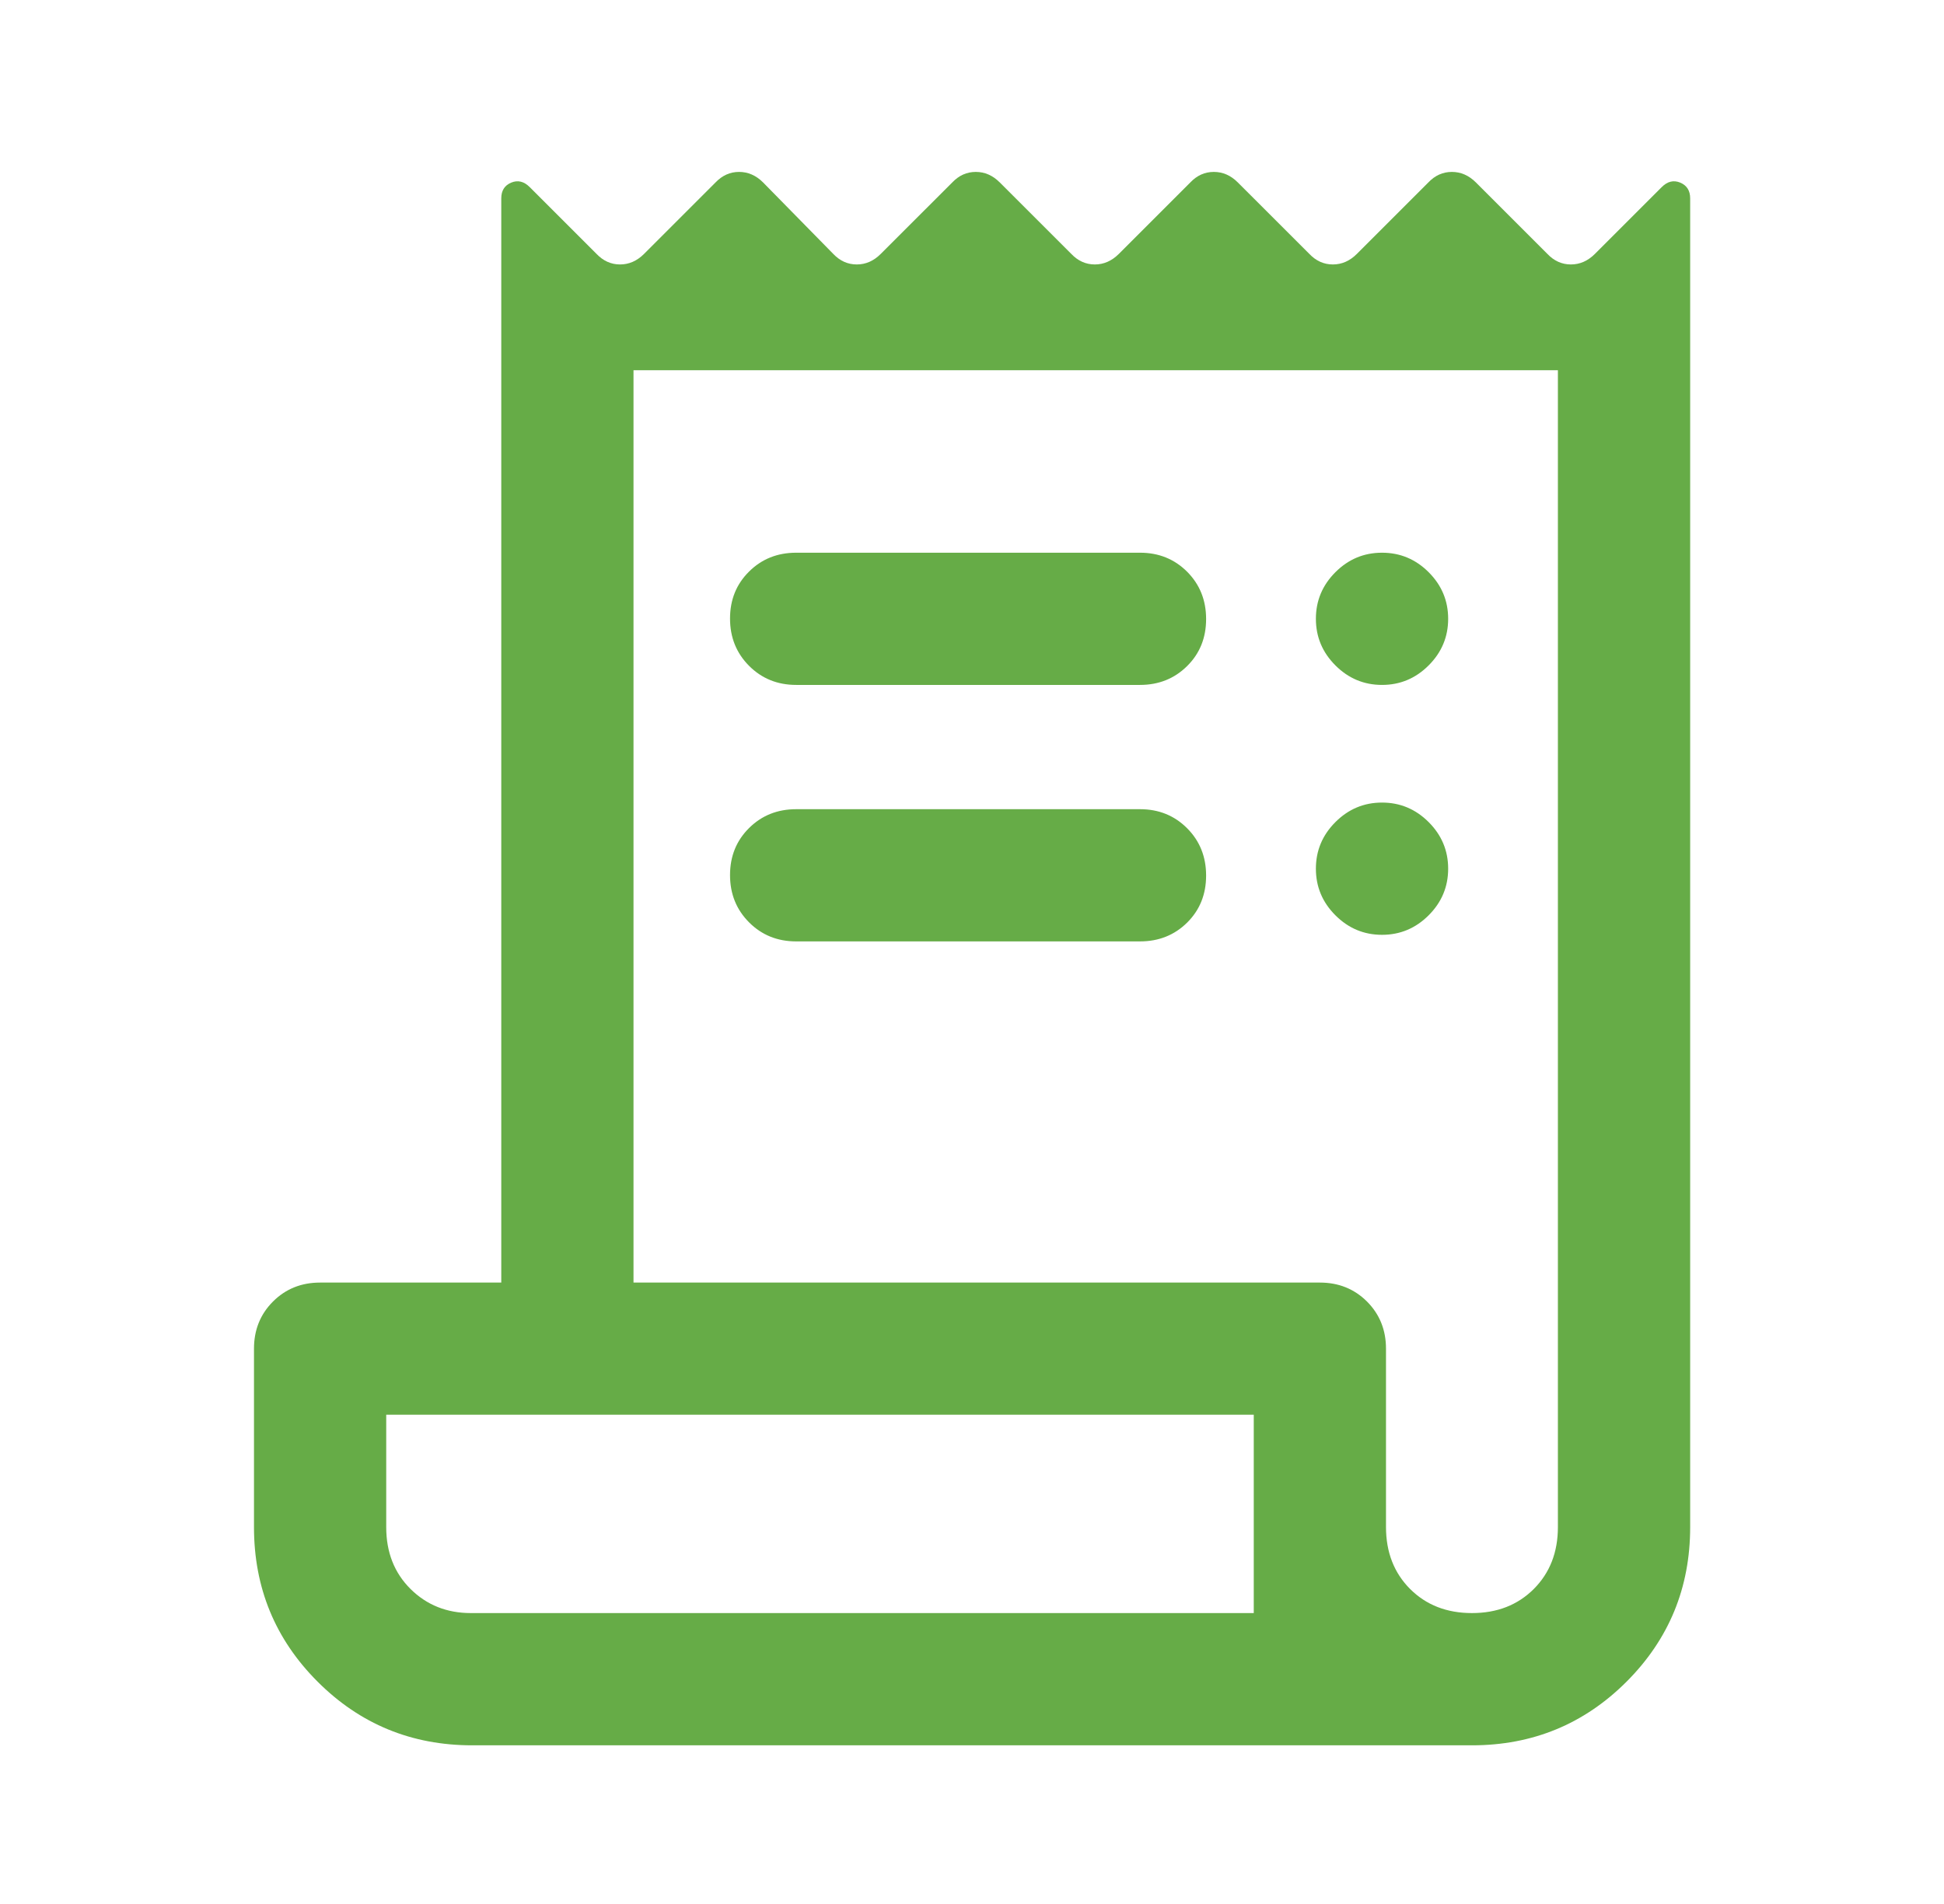 <svg width="49" height="48" viewBox="0 0 49 48" fill="none" xmlns="http://www.w3.org/2000/svg">
<mask id="mask0_1_46" style="mask-type:alpha" maskUnits="userSpaceOnUse" x="0" y="0" width="49" height="48">
<rect x="0.5" width="48" height="48" fill="#D9D9D9"/>
</mask>
<g mask="url(#mask0_1_46)">
<path d="M11.902 44C10.374 44 9.075 43.465 8.006 42.396C6.936 41.326 6.402 40.028 6.402 38.5V34C6.402 33.528 6.561 33.132 6.881 32.812C7.2 32.493 7.596 32.334 8.068 32.334H12.635V5C12.635 4.806 12.718 4.674 12.885 4.604C13.052 4.535 13.207 4.572 13.352 4.717L15.035 6.4C15.205 6.578 15.403 6.667 15.629 6.667C15.855 6.667 16.057 6.578 16.235 6.4L18.035 4.6C18.205 4.422 18.403 4.334 18.629 4.334C18.855 4.334 19.057 4.422 19.235 4.6L21.002 6.4C21.171 6.578 21.369 6.667 21.596 6.667C21.822 6.667 22.024 6.578 22.201 6.4L24.002 4.6C24.171 4.422 24.369 4.334 24.596 4.334C24.822 4.334 25.024 4.422 25.201 4.6L27.002 6.4C27.171 6.578 27.369 6.667 27.596 6.667C27.822 6.667 28.024 6.578 28.202 6.4L30.002 4.6C30.171 4.422 30.369 4.334 30.596 4.334C30.822 4.334 31.024 4.422 31.201 4.6L33.002 6.4C33.171 6.578 33.369 6.667 33.596 6.667C33.822 6.667 34.024 6.578 34.202 6.4L36.002 4.6C36.171 4.422 36.369 4.334 36.596 4.334C36.822 4.334 37.024 4.422 37.202 4.6L39.002 6.4C39.171 6.578 39.369 6.667 39.596 6.667C39.822 6.667 40.024 6.578 40.202 6.4L41.885 4.717C42.029 4.572 42.185 4.535 42.352 4.604C42.518 4.674 42.602 4.806 42.602 5V38.5C42.602 40.028 42.067 41.326 40.998 42.396C39.928 43.465 38.629 44 37.102 44H11.902ZM37.102 40.666C37.735 40.666 38.254 40.464 38.66 40.059C39.065 39.653 39.268 39.133 39.268 38.5V9.334H15.968V32.334H33.268C33.74 32.334 34.136 32.493 34.456 32.812C34.775 33.132 34.935 33.528 34.935 34V38.495C34.935 39.132 35.138 39.653 35.543 40.059C35.949 40.464 36.468 40.666 37.102 40.666ZM20.068 13.934H28.735C29.207 13.934 29.603 14.094 29.923 14.414C30.242 14.735 30.401 15.132 30.401 15.606C30.401 16.08 30.242 16.475 29.923 16.791C29.603 17.108 29.207 17.267 28.735 17.267H20.068C19.596 17.267 19.2 17.106 18.881 16.786C18.561 16.465 18.401 16.068 18.401 15.594C18.401 15.12 18.561 14.725 18.881 14.409C19.2 14.092 19.596 13.934 20.068 13.934ZM20.068 20.4H28.735C29.207 20.4 29.603 20.56 29.923 20.881C30.242 21.201 30.401 21.599 30.401 22.073C30.401 22.547 30.242 22.942 29.923 23.259C29.603 23.575 29.207 23.733 28.735 23.733H20.068C19.596 23.733 19.2 23.573 18.881 23.253C18.561 22.932 18.401 22.535 18.401 22.061C18.401 21.587 18.561 21.192 18.881 20.875C19.2 20.558 19.596 20.4 20.068 20.4ZM34.835 17.267C34.379 17.267 33.988 17.103 33.66 16.775C33.332 16.447 33.168 16.056 33.168 15.6C33.168 15.144 33.332 14.753 33.66 14.425C33.988 14.097 34.379 13.934 34.835 13.934C35.29 13.934 35.682 14.097 36.01 14.425C36.338 14.753 36.502 15.144 36.502 15.6C36.502 16.056 36.338 16.447 36.01 16.775C35.682 17.103 35.29 17.267 34.835 17.267ZM34.835 23.567C34.379 23.567 33.988 23.403 33.66 23.075C33.332 22.747 33.168 22.356 33.168 21.9C33.168 21.444 33.332 21.053 33.66 20.725C33.988 20.397 34.379 20.233 34.835 20.233C35.29 20.233 35.682 20.397 36.01 20.725C36.338 21.053 36.502 21.444 36.502 21.9C36.502 22.356 36.338 22.747 36.01 23.075C35.682 23.403 35.29 23.567 34.835 23.567ZM11.868 40.666H31.602V35.666H9.735V38.5C9.735 39.133 9.939 39.653 10.348 40.059C10.757 40.464 11.264 40.666 11.868 40.666Z" fill="#66AC47"/>
</g>
</svg>
